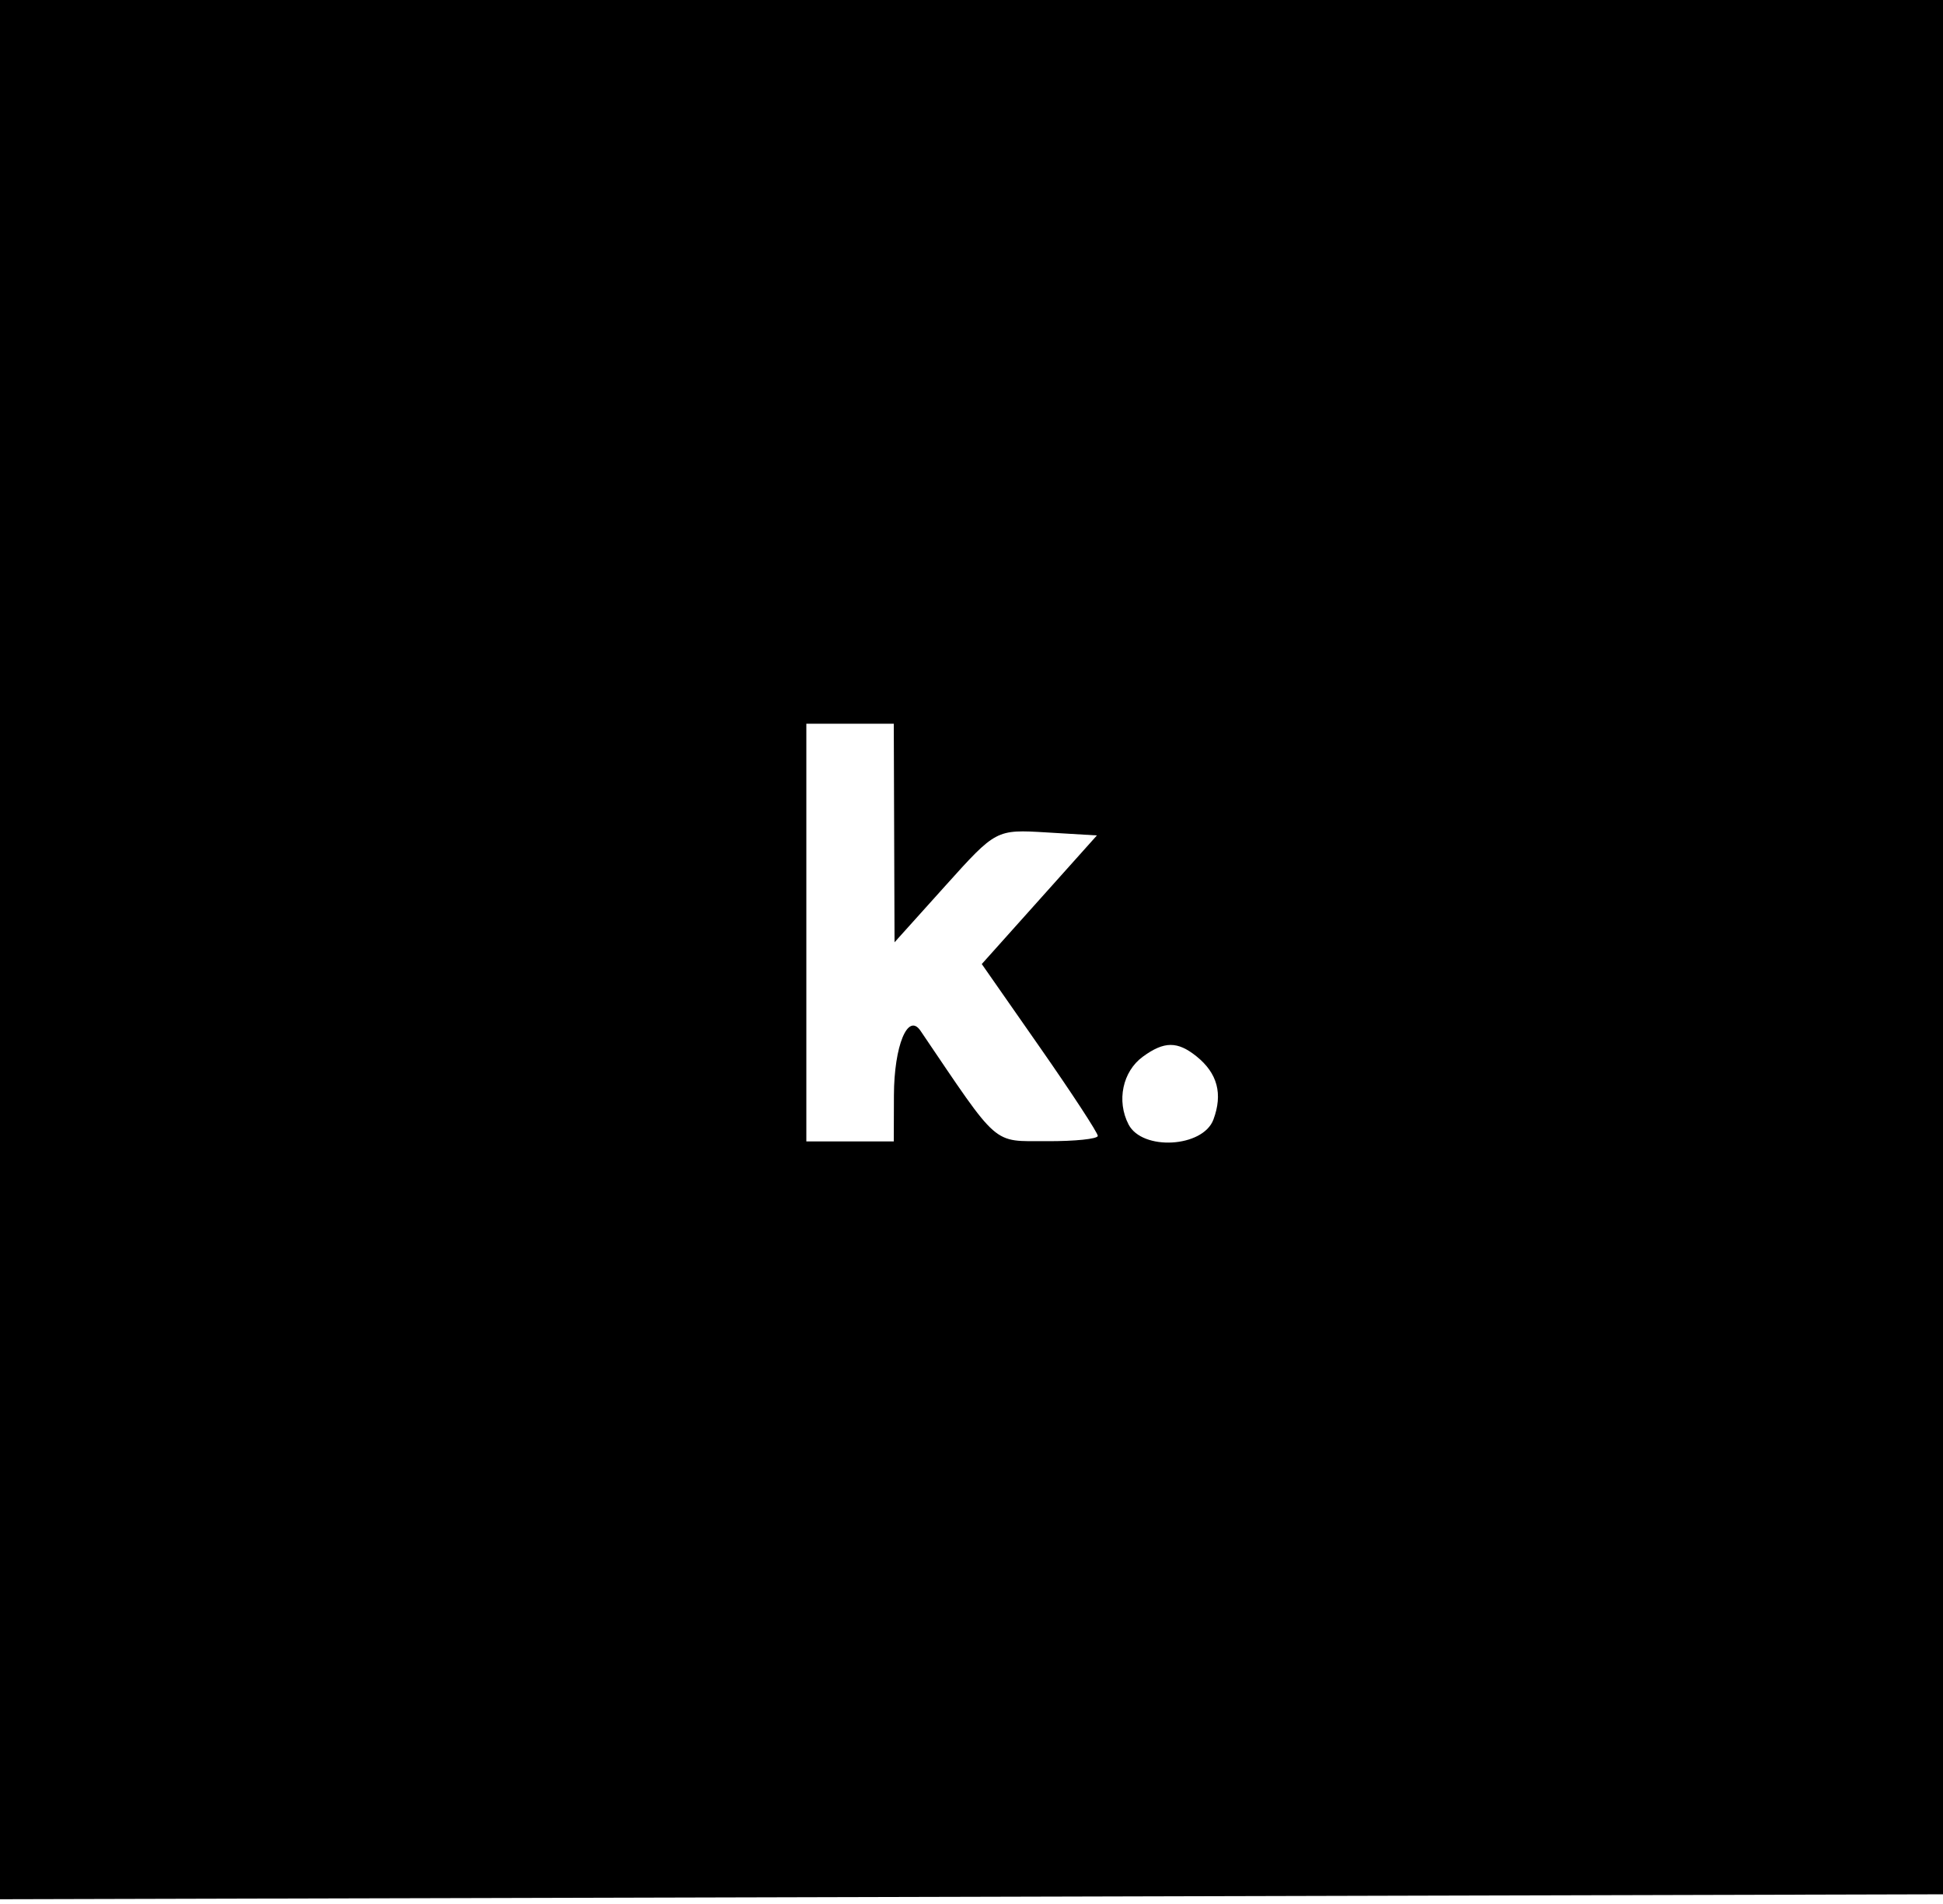 <svg width="200" height="196" viewBox="0 0 200 196" fill="none" xmlns="http://www.w3.org/2000/svg">
<path fill-rule="evenodd" clip-rule="evenodd" d="M0 95.505V195.51L100.25 195.255L200.5 195L200.755 95.25L201.01 -4.5H100.505H0V95.505ZM83 96V117.5H87.5H92L92.015 112.75C92.032 107.646 93.454 104.193 94.75 106.108C102.954 118.225 102.064 117.446 107.75 117.474C110.638 117.488 113 117.243 113 116.928C113 116.613 110.313 112.505 107.029 107.798L101.058 99.24L106.984 92.62L112.909 86L107.719 85.69C102.531 85.379 102.526 85.382 97.303 91.19L92.078 97L92.039 85.75L92 74.5H87.5H83V96ZM117.635 108.777C115.552 110.3 114.913 113.331 116.165 115.75C117.582 118.489 123.83 118.131 124.901 115.25C125.885 112.603 125.32 110.483 123.169 108.75C121.202 107.165 119.831 107.172 117.635 108.777Z" fill="black"/>
</svg>

